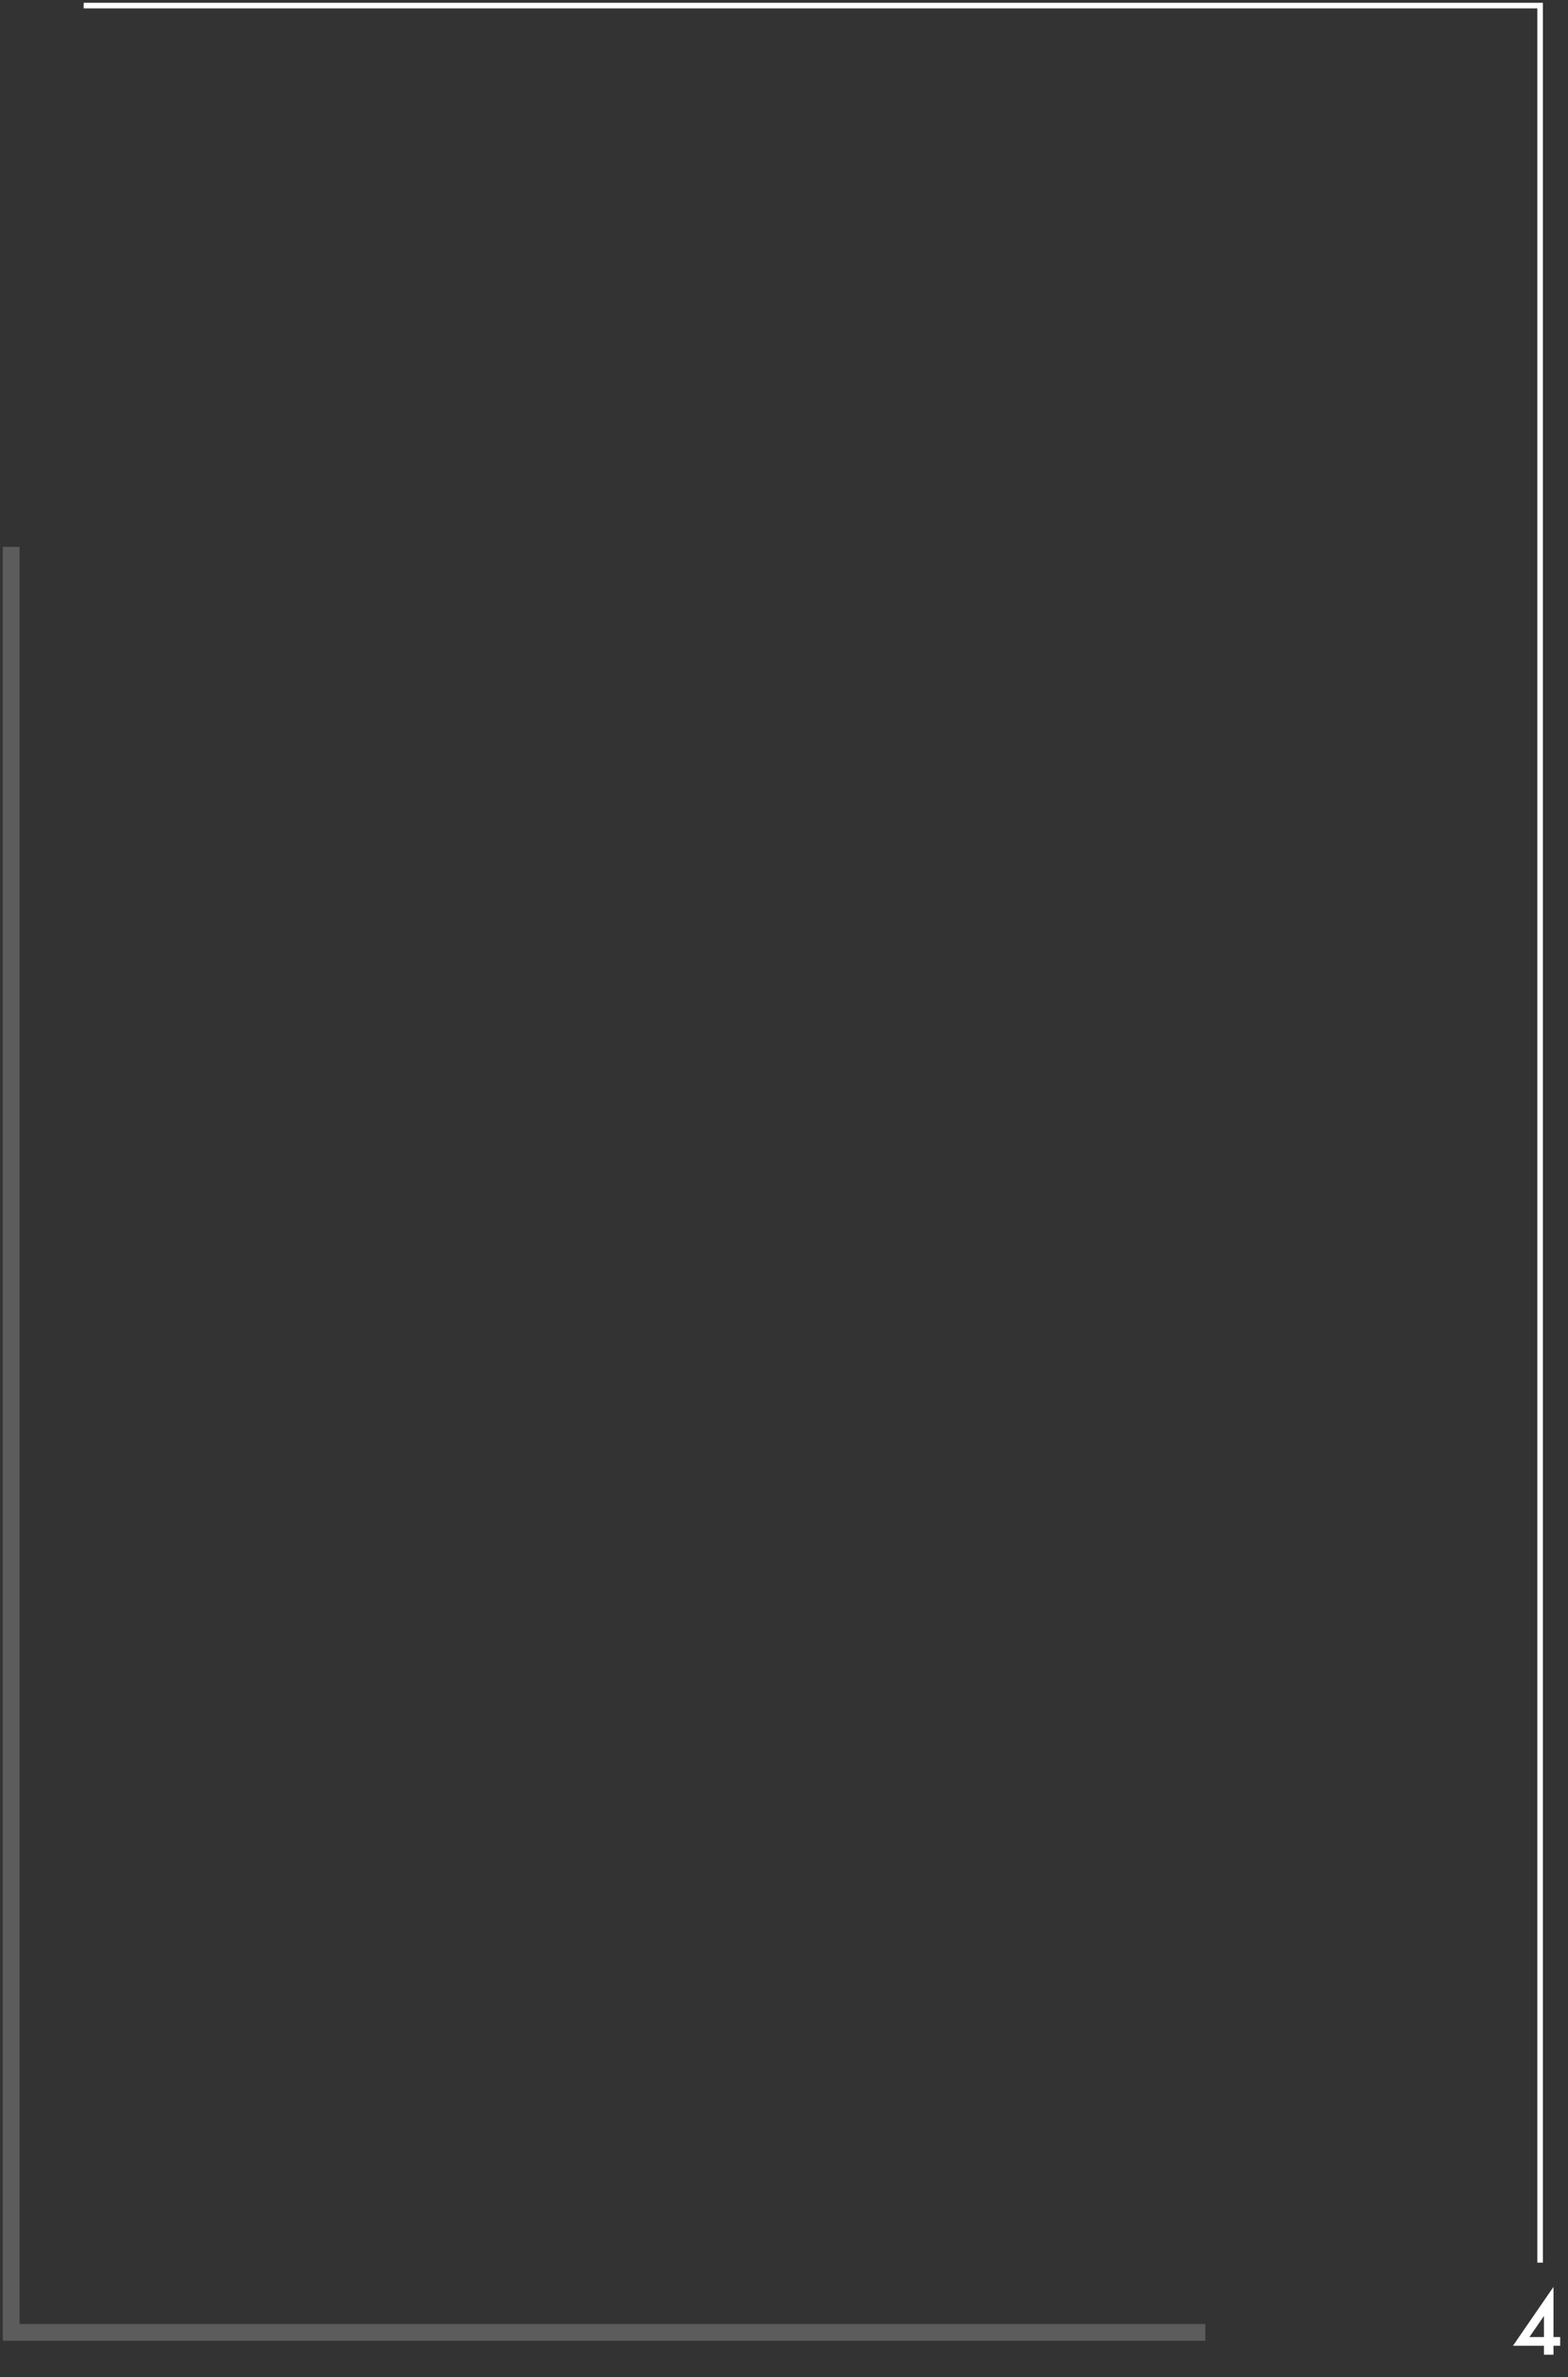 <?xml version="1.0" encoding="UTF-8"?> <svg xmlns="http://www.w3.org/2000/svg" width="281" height="426" viewBox="0 0 281 426" fill="none"><rect x="0" y="0" width="281" height="426" fill="#333333" stroke="none"/> <path d="M278.397 418.843H279.599V420.396H278.397V422H276.691V420.396H271.139L278.397 409.849V418.843ZM276.691 418.843V415.057L274.083 418.843H276.691Z" fill="white"></path> <path d="M15 1H276V405.5" stroke="white"></path> <path opacity="0.2" d="M2 98V418H216" stroke="white" stroke-width="3"></path> </svg> 